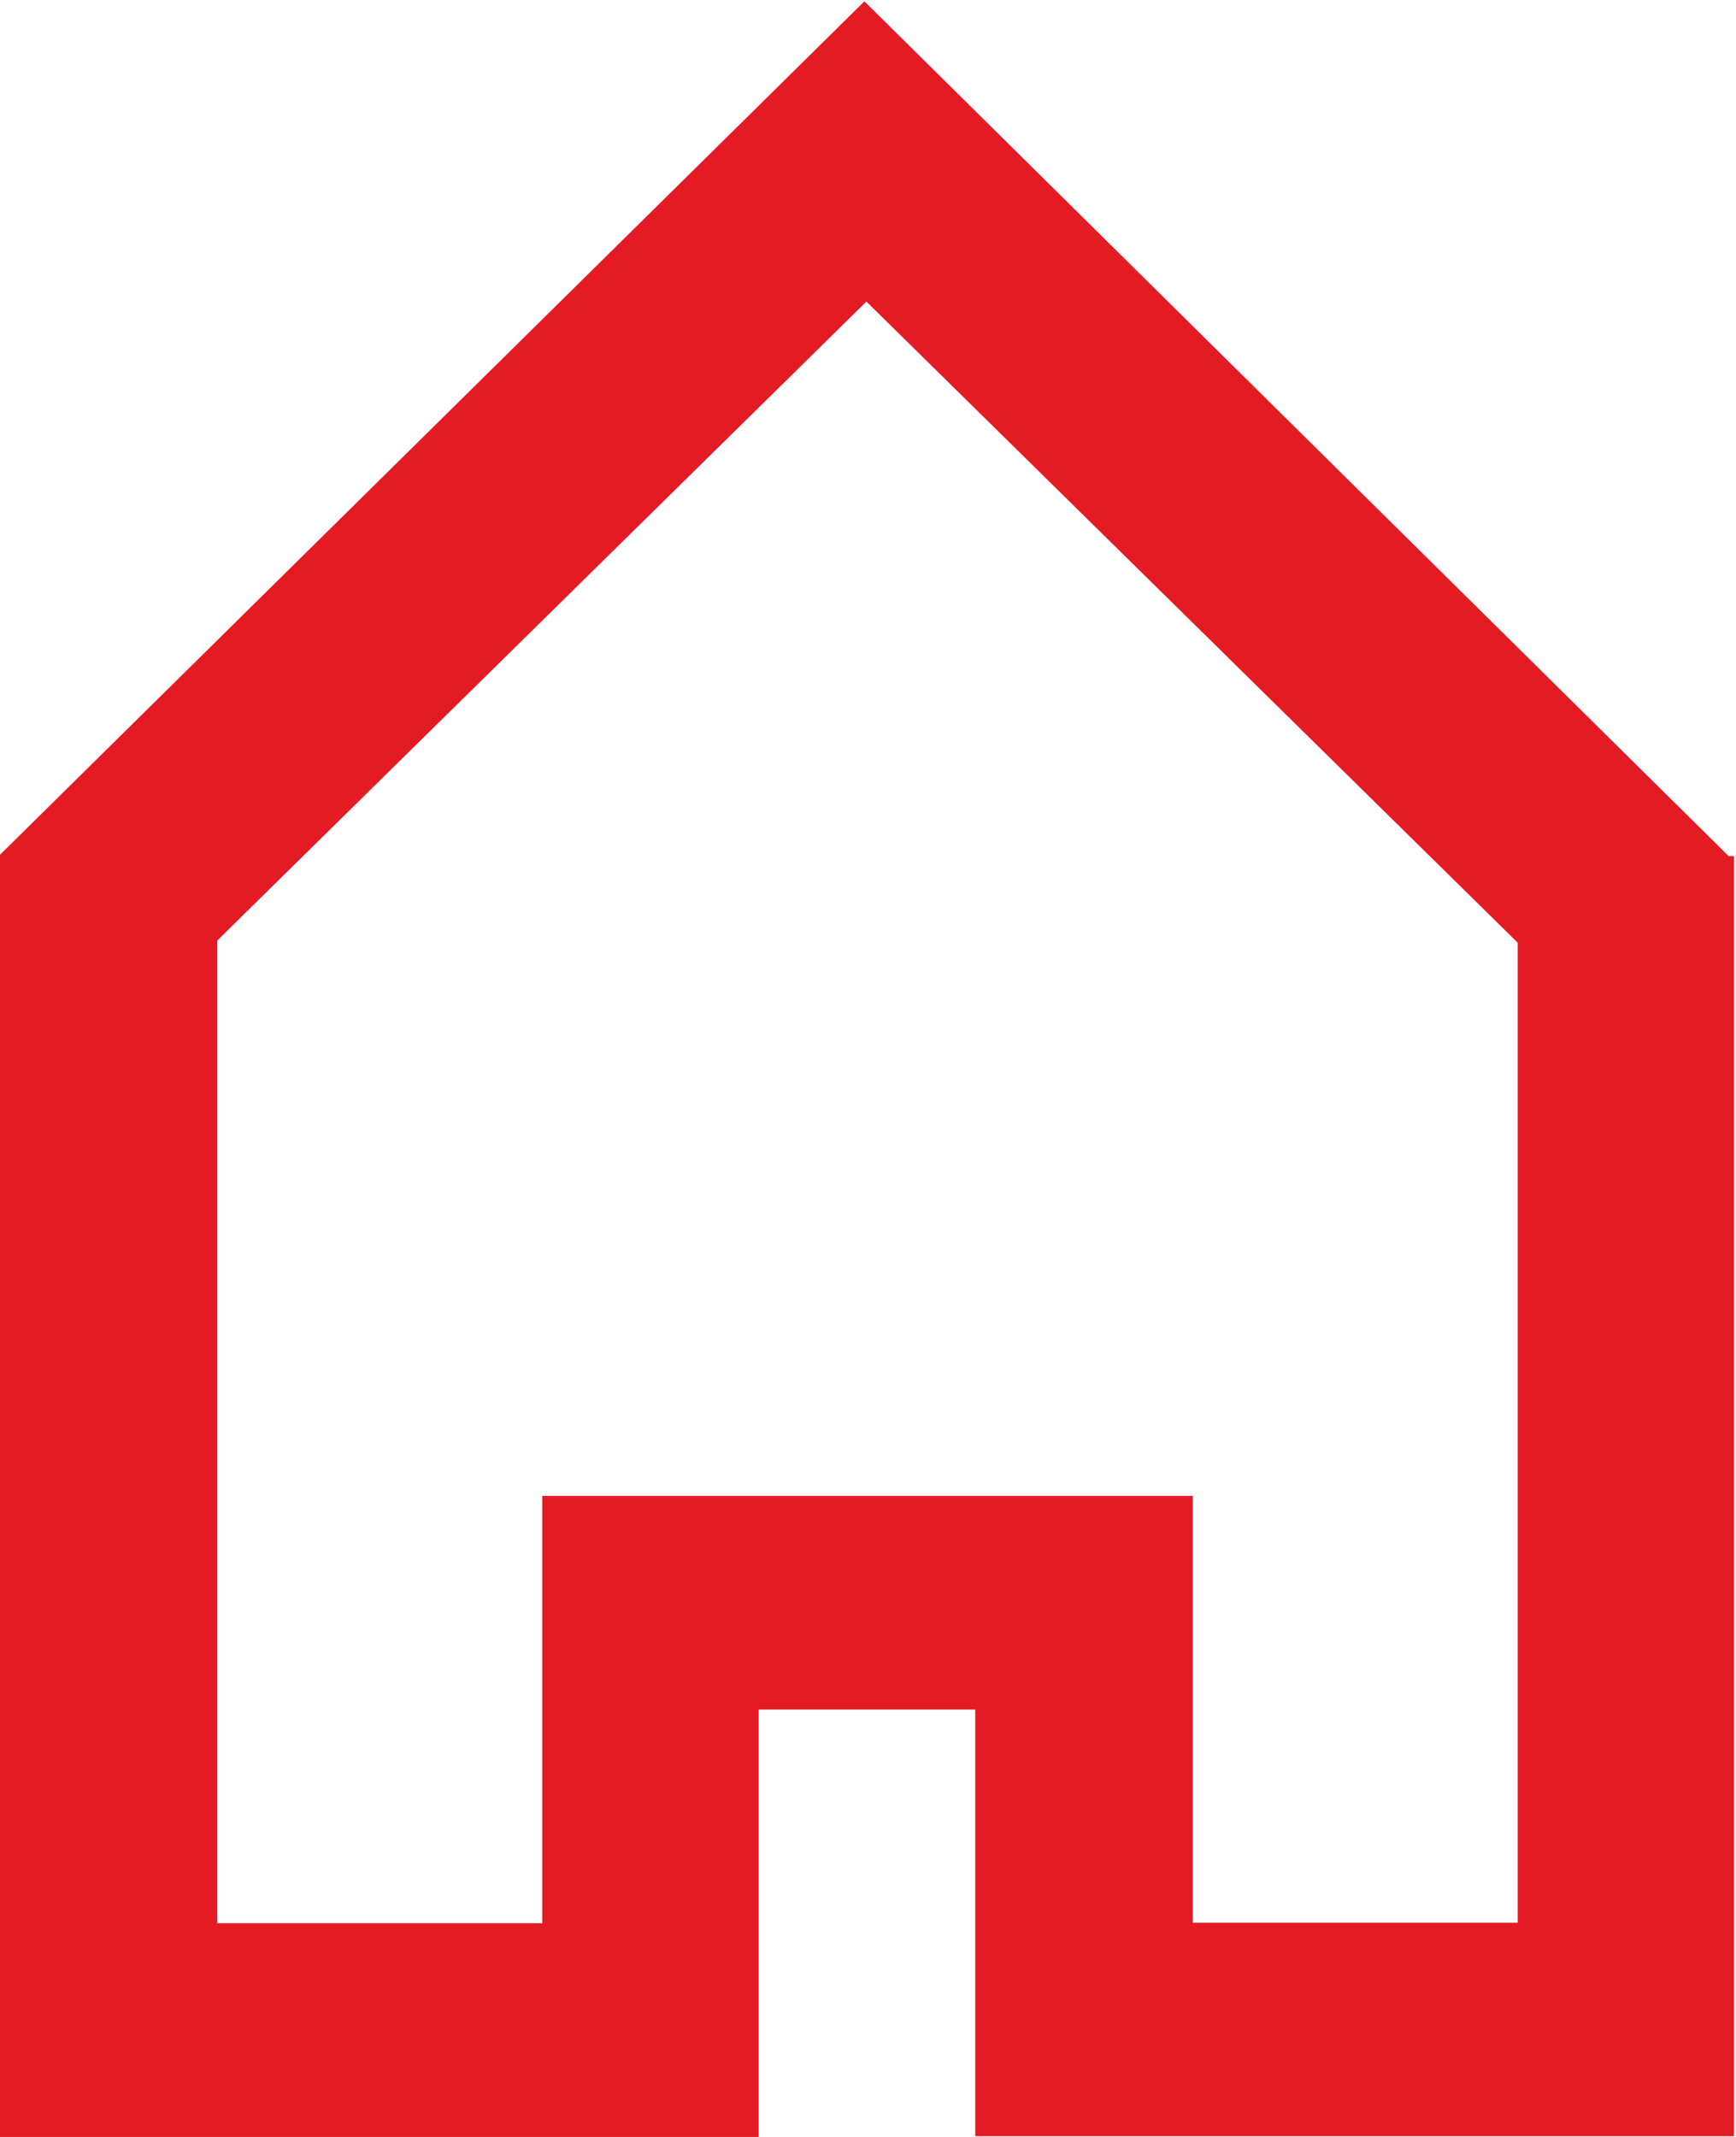 <?xml version="1.0" encoding="utf-8"?>
<!-- Generator: Adobe Illustrator 16.0.0, SVG Export Plug-In . SVG Version: 6.00 Build 0)  -->
<!DOCTYPE svg PUBLIC "-//W3C//DTD SVG 1.1//EN" "http://www.w3.org/Graphics/SVG/1.1/DTD/svg11.dtd">
<svg version="1.1" id="Layer_1" xmlns="http://www.w3.org/2000/svg" xmlns:xlink="http://www.w3.org/1999/xlink" x="0px" y="0px"
 viewBox="0 0 13 16" enable-background="new 0 0 13 16" xml:space="preserve">
<path id="home.svg" fill="#E51B24" d="M12.945,6.41l-6.472-6.4L0,6.4V16h5.681v-3.2h1.622v3.194h5.682V6.41h-0.043H12.945z
	 M11.365,14.396H8.932V11.2H4.061v3.2H1.627V7.042l4.861-4.784l4.877,4.8V14.4V14.396z"/>
</svg>
